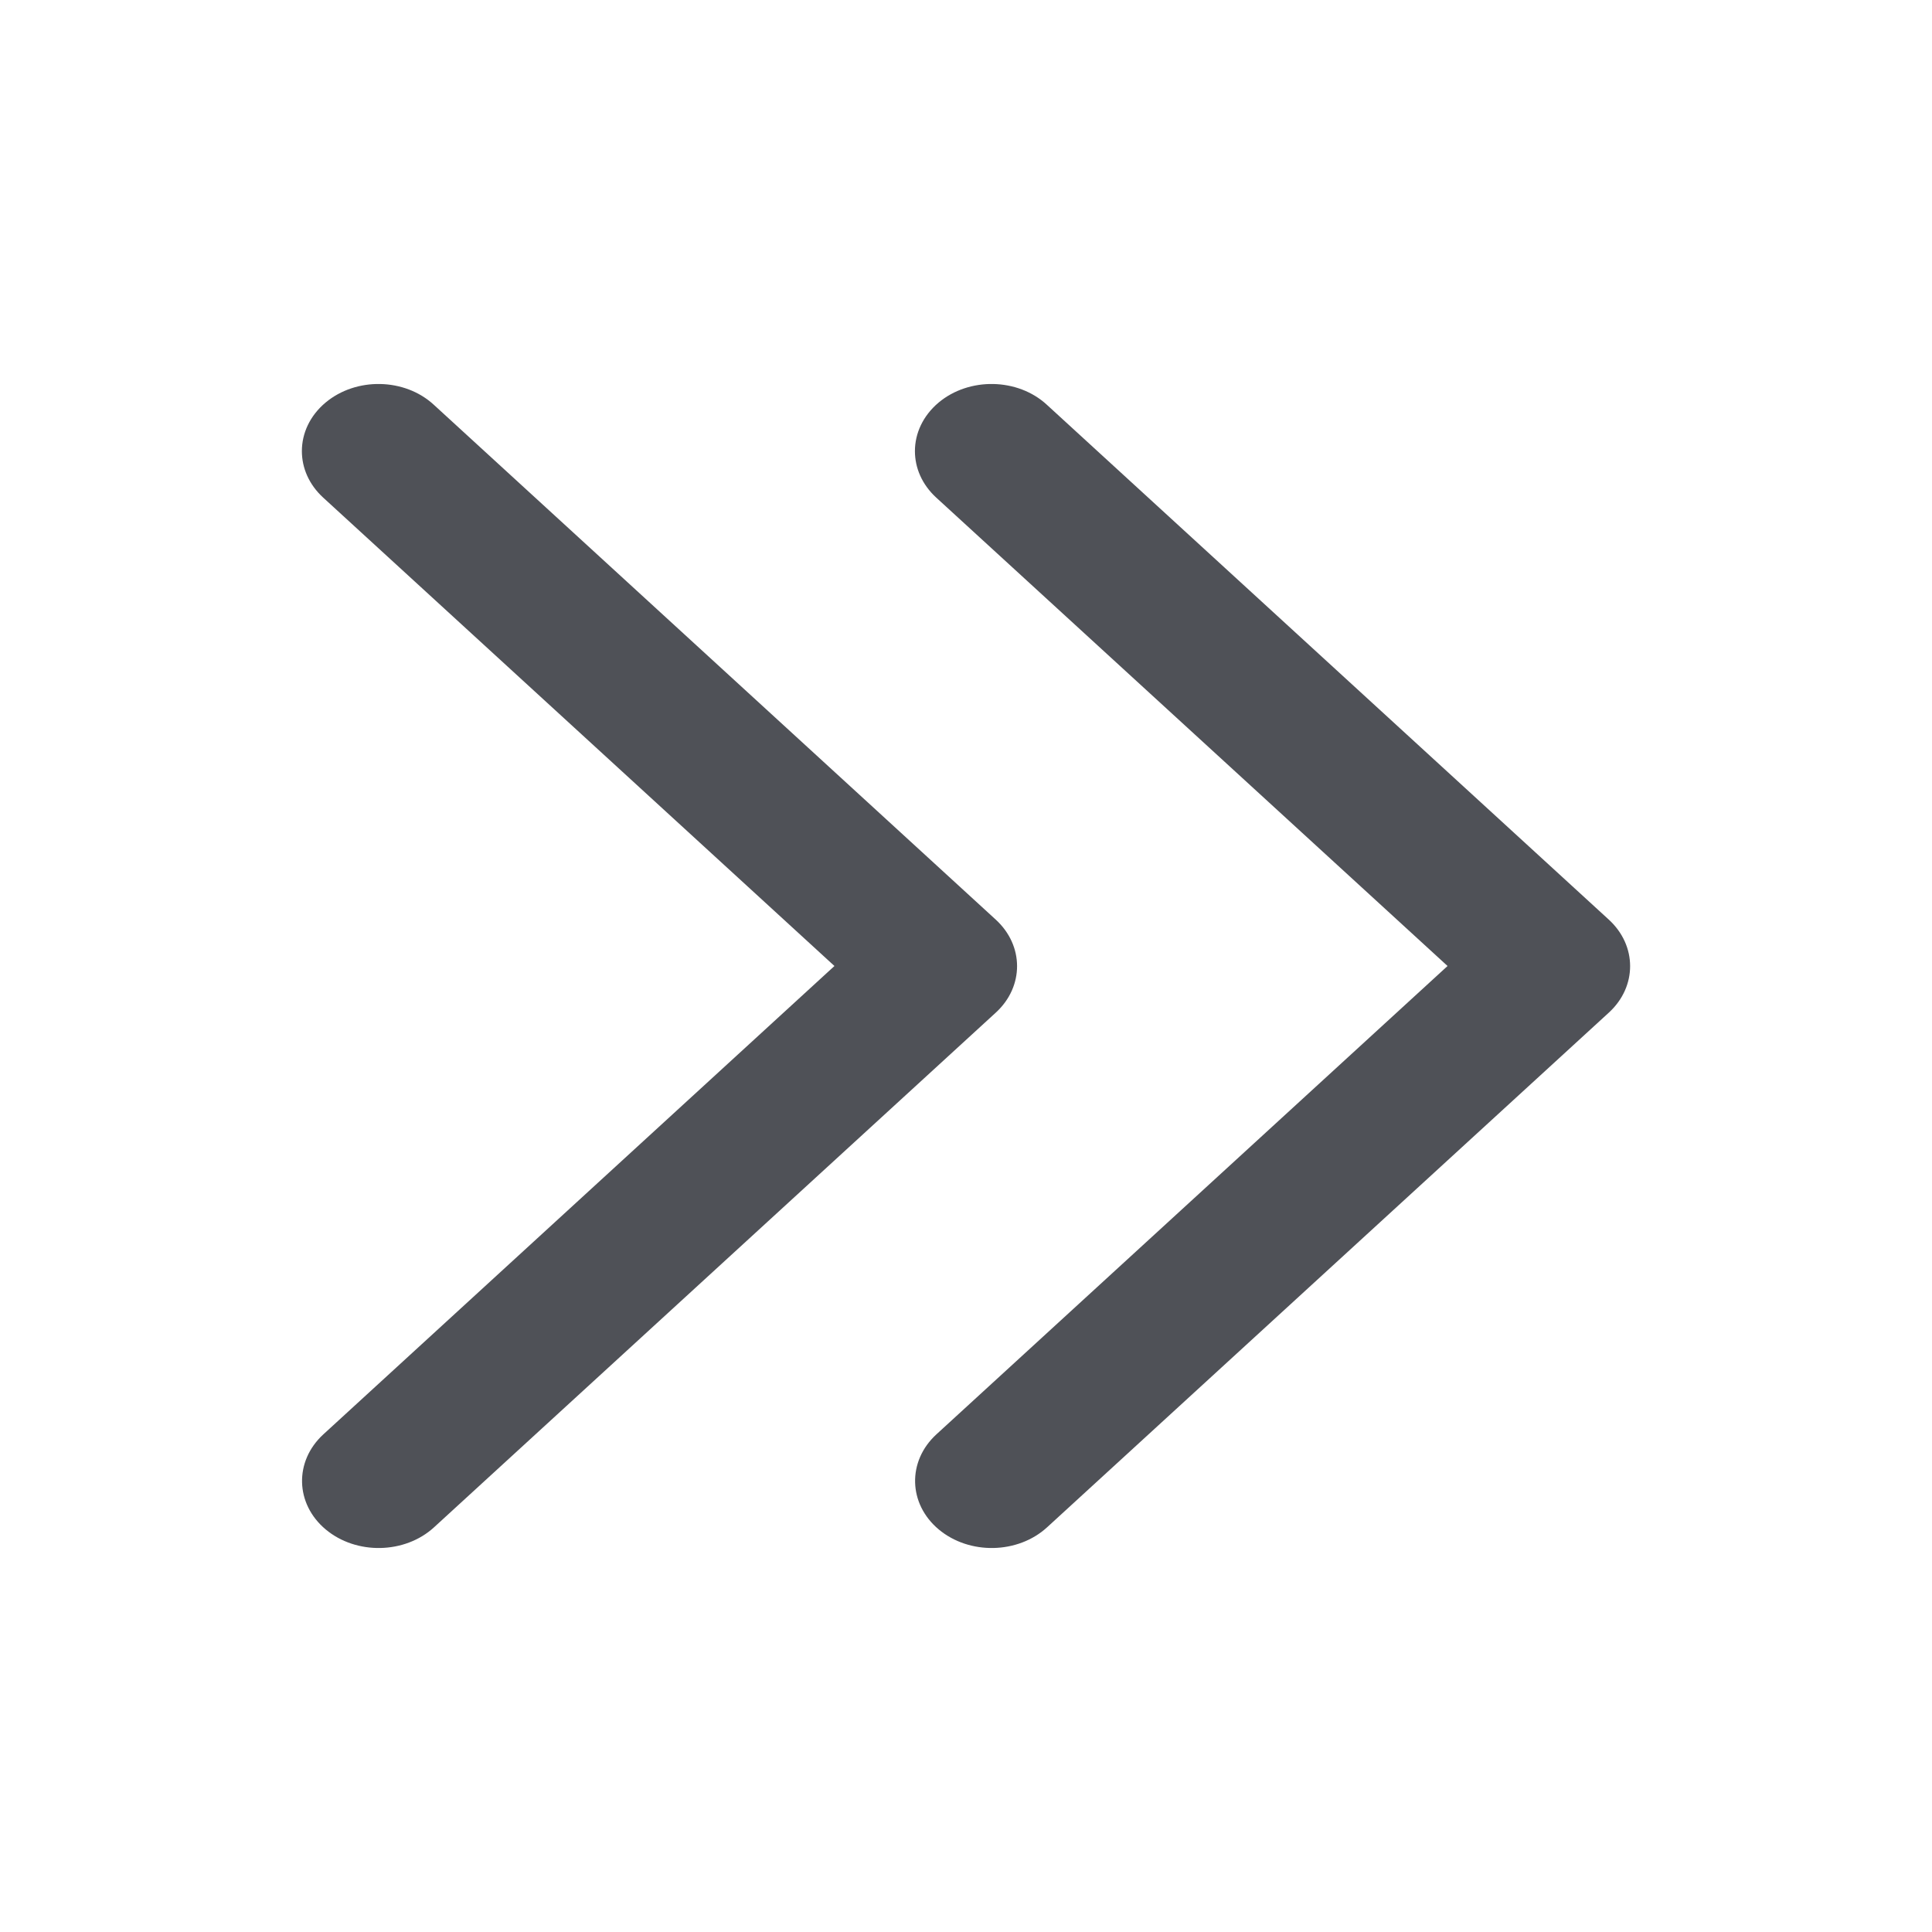 <svg width="32" height="32" viewBox="0 0 32 32" fill="none" xmlns="http://www.w3.org/2000/svg">
<path d="M16.492 15.231L7.184 6.703C6.702 6.26 5.899 6.244 5.392 6.668C5.131 6.887 5 7.179 5 7.472C5 7.749 5.117 8.025 5.352 8.241L13.821 16L5.354 23.759C4.872 24.203 4.887 24.907 5.394 25.332C5.901 25.756 6.705 25.74 7.189 25.297L16.497 16.769C16.963 16.339 16.963 15.662 16.492 15.231ZM26.646 15.231L17.338 6.703C16.857 6.26 16.053 6.244 15.546 6.668C15.286 6.887 15.154 7.179 15.154 7.472C15.154 7.749 15.271 8.025 15.506 8.241L23.976 16L15.508 23.759C15.026 24.203 15.041 24.907 15.548 25.332C16.056 25.756 16.859 25.74 17.343 25.297L26.651 16.769C27.117 16.339 27.117 15.662 26.646 15.231Z" fill="#4F5157"/>
</svg>

